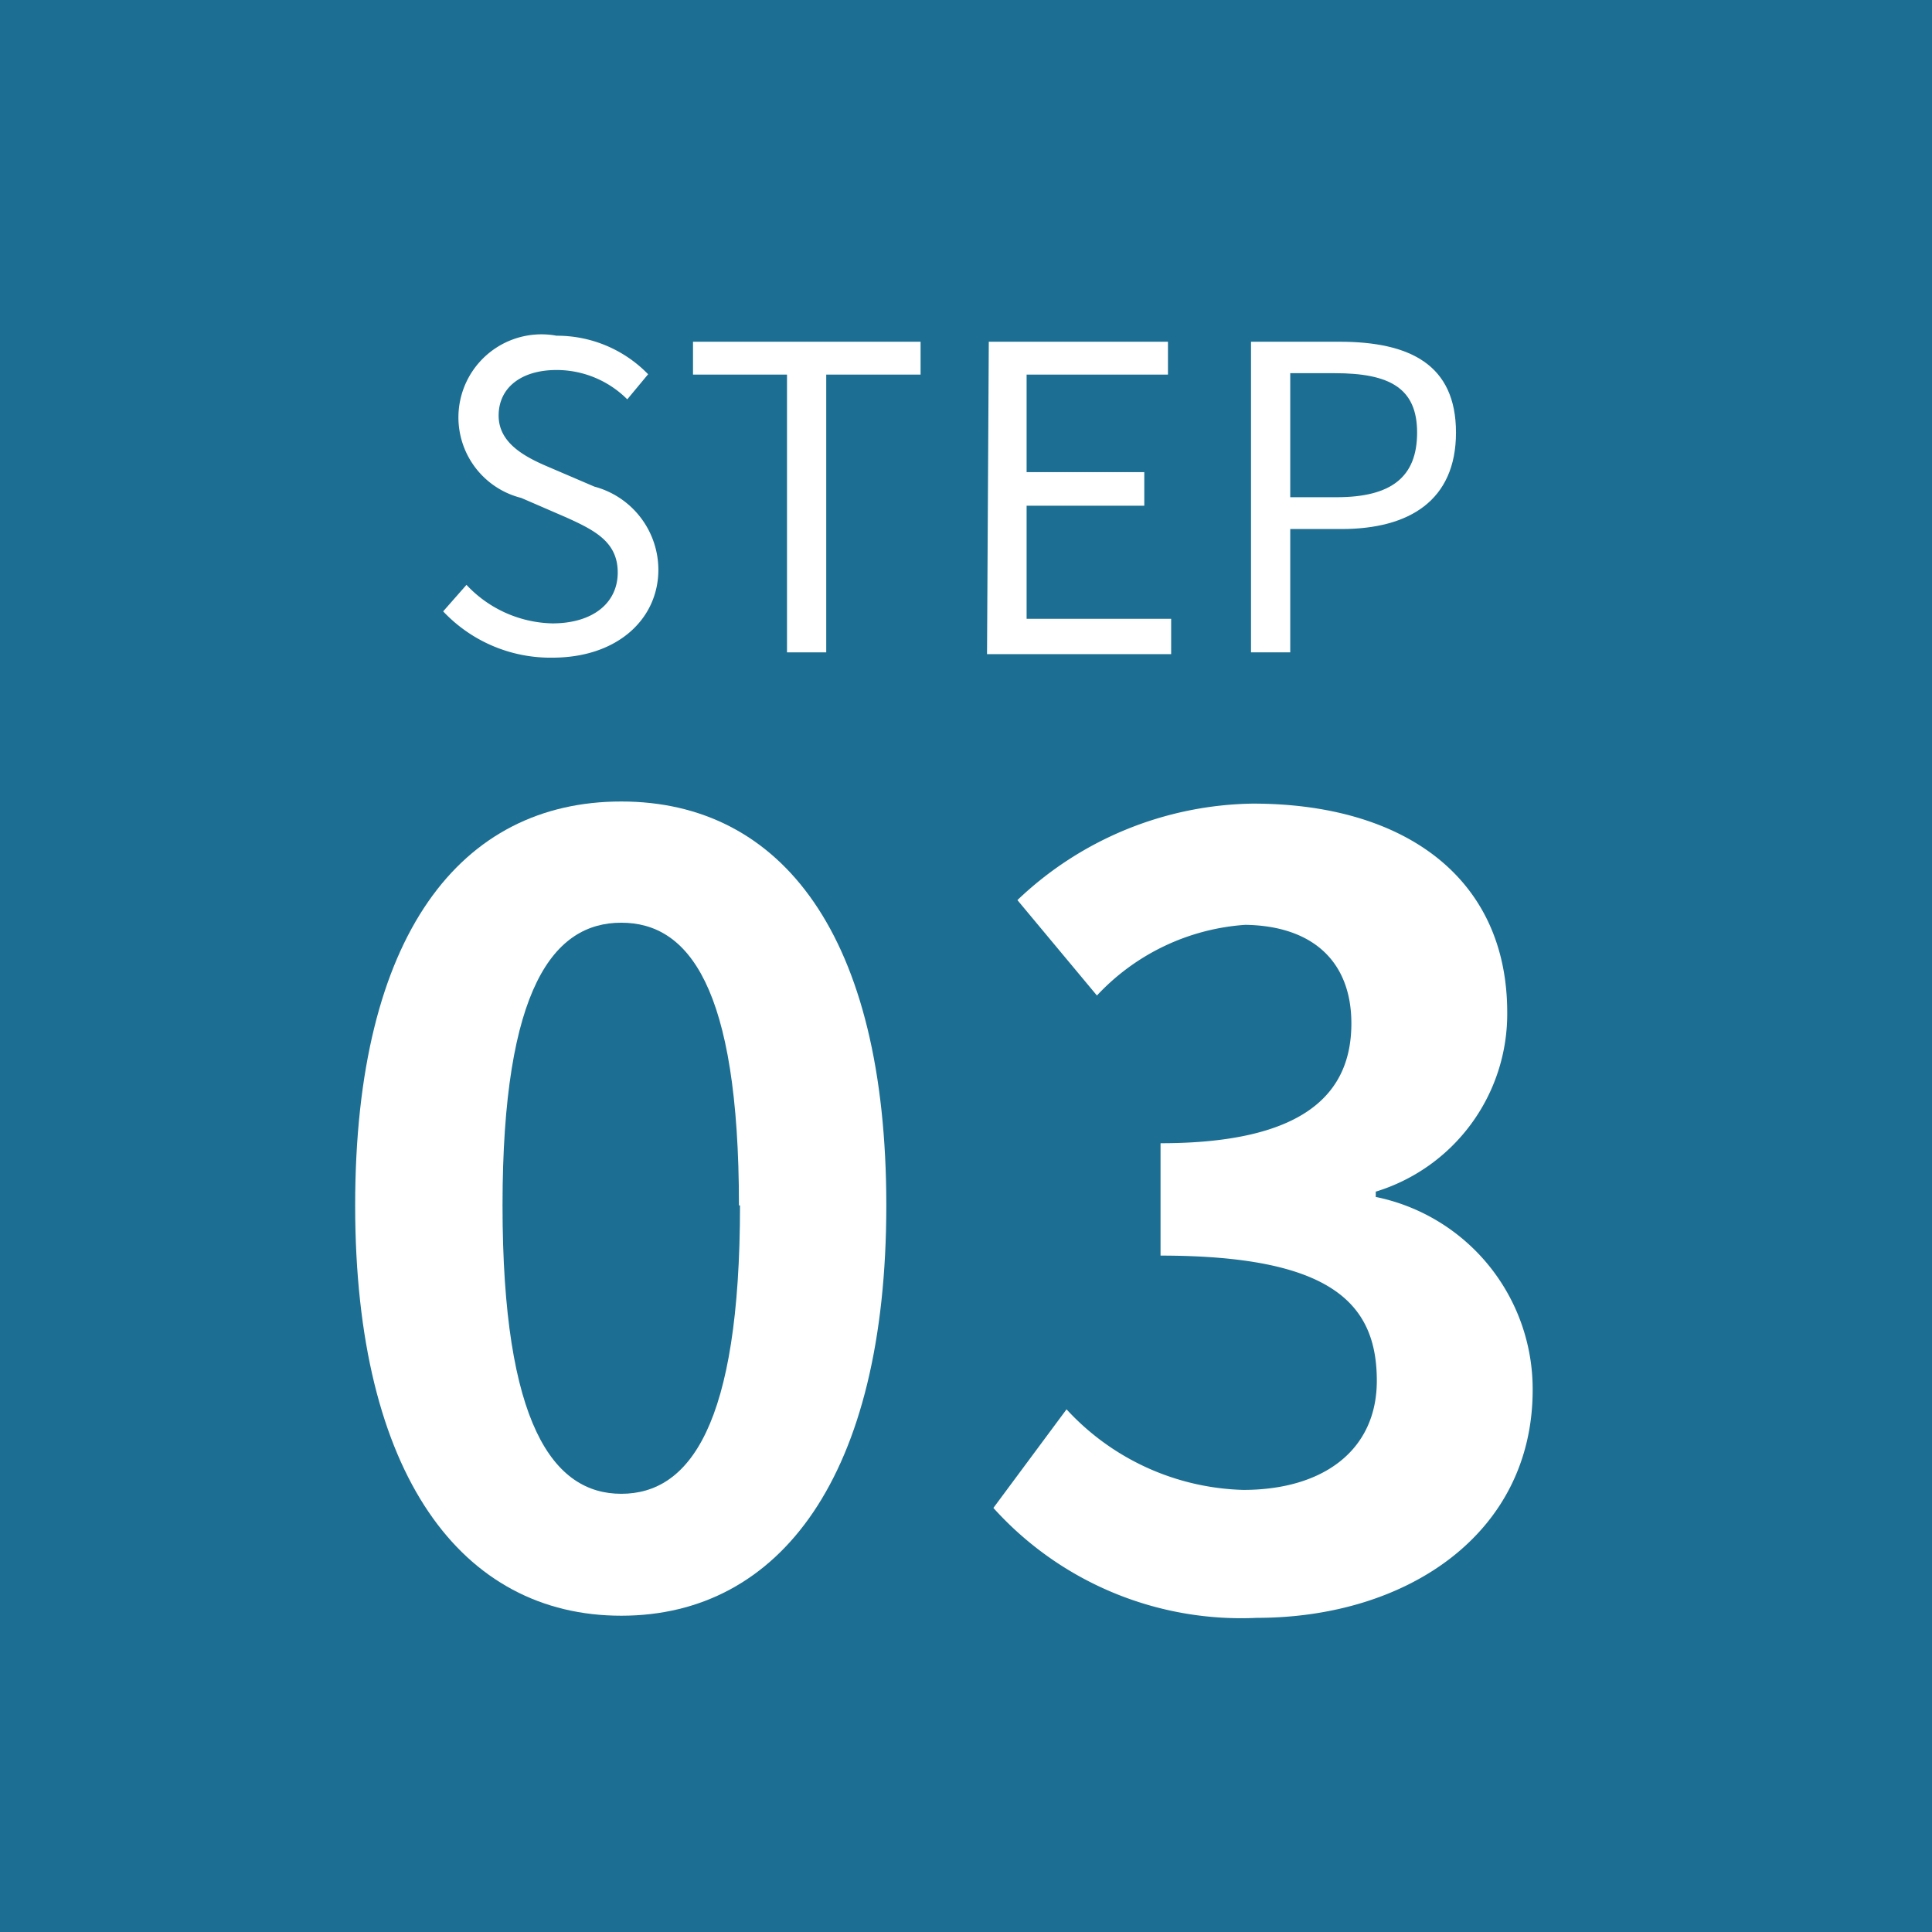 <svg id="bace" xmlns="http://www.w3.org/2000/svg" viewBox="0 0 54.67 54.67"><defs><style>.cls-1{fill:#1c6f92;}.cls-2{fill:#fff;}</style></defs><title>03</title><rect class="cls-1" width="54.67" height="54.67"/><path class="cls-2" d="M622.49,378.63l.66-.75a3.43,3.43,0,0,0,2.43,1.09c1.15,0,1.85-.58,1.85-1.44s-.64-1.19-1.46-1.56l-1.27-.55a2.35,2.35,0,0,1,1-4.59,3.59,3.59,0,0,1,2.59,1.09l-.59.71a2.83,2.83,0,0,0-2-.83c-1,0-1.64.5-1.64,1.29s.76,1.18,1.45,1.47l1.26.54a2.44,2.44,0,0,1,1.81,2.35c0,1.39-1.15,2.49-3,2.49A4.17,4.17,0,0,1,622.49,378.63Z" transform="translate(-609.95 -361.33)"/><path class="cls-2" d="M632.22,371.93h-2.66V371H636v.93h-2.67v7.86h-1.11Z" transform="translate(-609.95 -361.33)"/><path class="cls-2" d="M637.93,371H643v.93h-4v2.76h3.33v.95h-3.33v3.2h4.09v1h-5.21Z" transform="translate(-609.95 -361.33)"/><path class="cls-2" d="M645.35,371h2.5c2,0,3.3.65,3.3,2.57s-1.32,2.73-3.24,2.73h-1.45v3.49h-1.11Zm2.42,4.4c1.55,0,2.28-.57,2.28-1.83s-.78-1.68-2.33-1.68h-1.26v3.51Z" transform="translate(-609.95 -361.33)"/><path class="cls-2" d="M620,395.44c0-7.68,3-11.43,7.53-11.43s7.5,3.78,7.5,11.43-3,11.61-7.5,11.61S620,403.09,620,395.44Zm10.86,0c0-6.21-1.44-8-3.33-8s-3.36,1.8-3.36,8,1.44,8.16,3.36,8.16S630.89,401.68,630.89,395.44Z" transform="translate(-609.95 -361.33)"/><path class="cls-2" d="M638.06,404l2.07-2.79a7.05,7.05,0,0,0,5,2.28c2.25,0,3.78-1.11,3.78-3.09,0-2.19-1.29-3.54-6.12-3.54v-3.18c4.08,0,5.4-1.41,5.4-3.39,0-1.74-1.08-2.76-3-2.79a6.33,6.33,0,0,0-4.2,2l-2.25-2.7a9.85,9.85,0,0,1,6.66-2.73c4.29,0,7.2,2.1,7.2,5.91a5.26,5.26,0,0,1-3.72,5.07v.15a5.55,5.55,0,0,1,4.44,5.46c0,4.08-3.57,6.45-7.8,6.45A9.44,9.44,0,0,1,638.06,404Z" transform="translate(-609.95 -361.33)"/></svg>